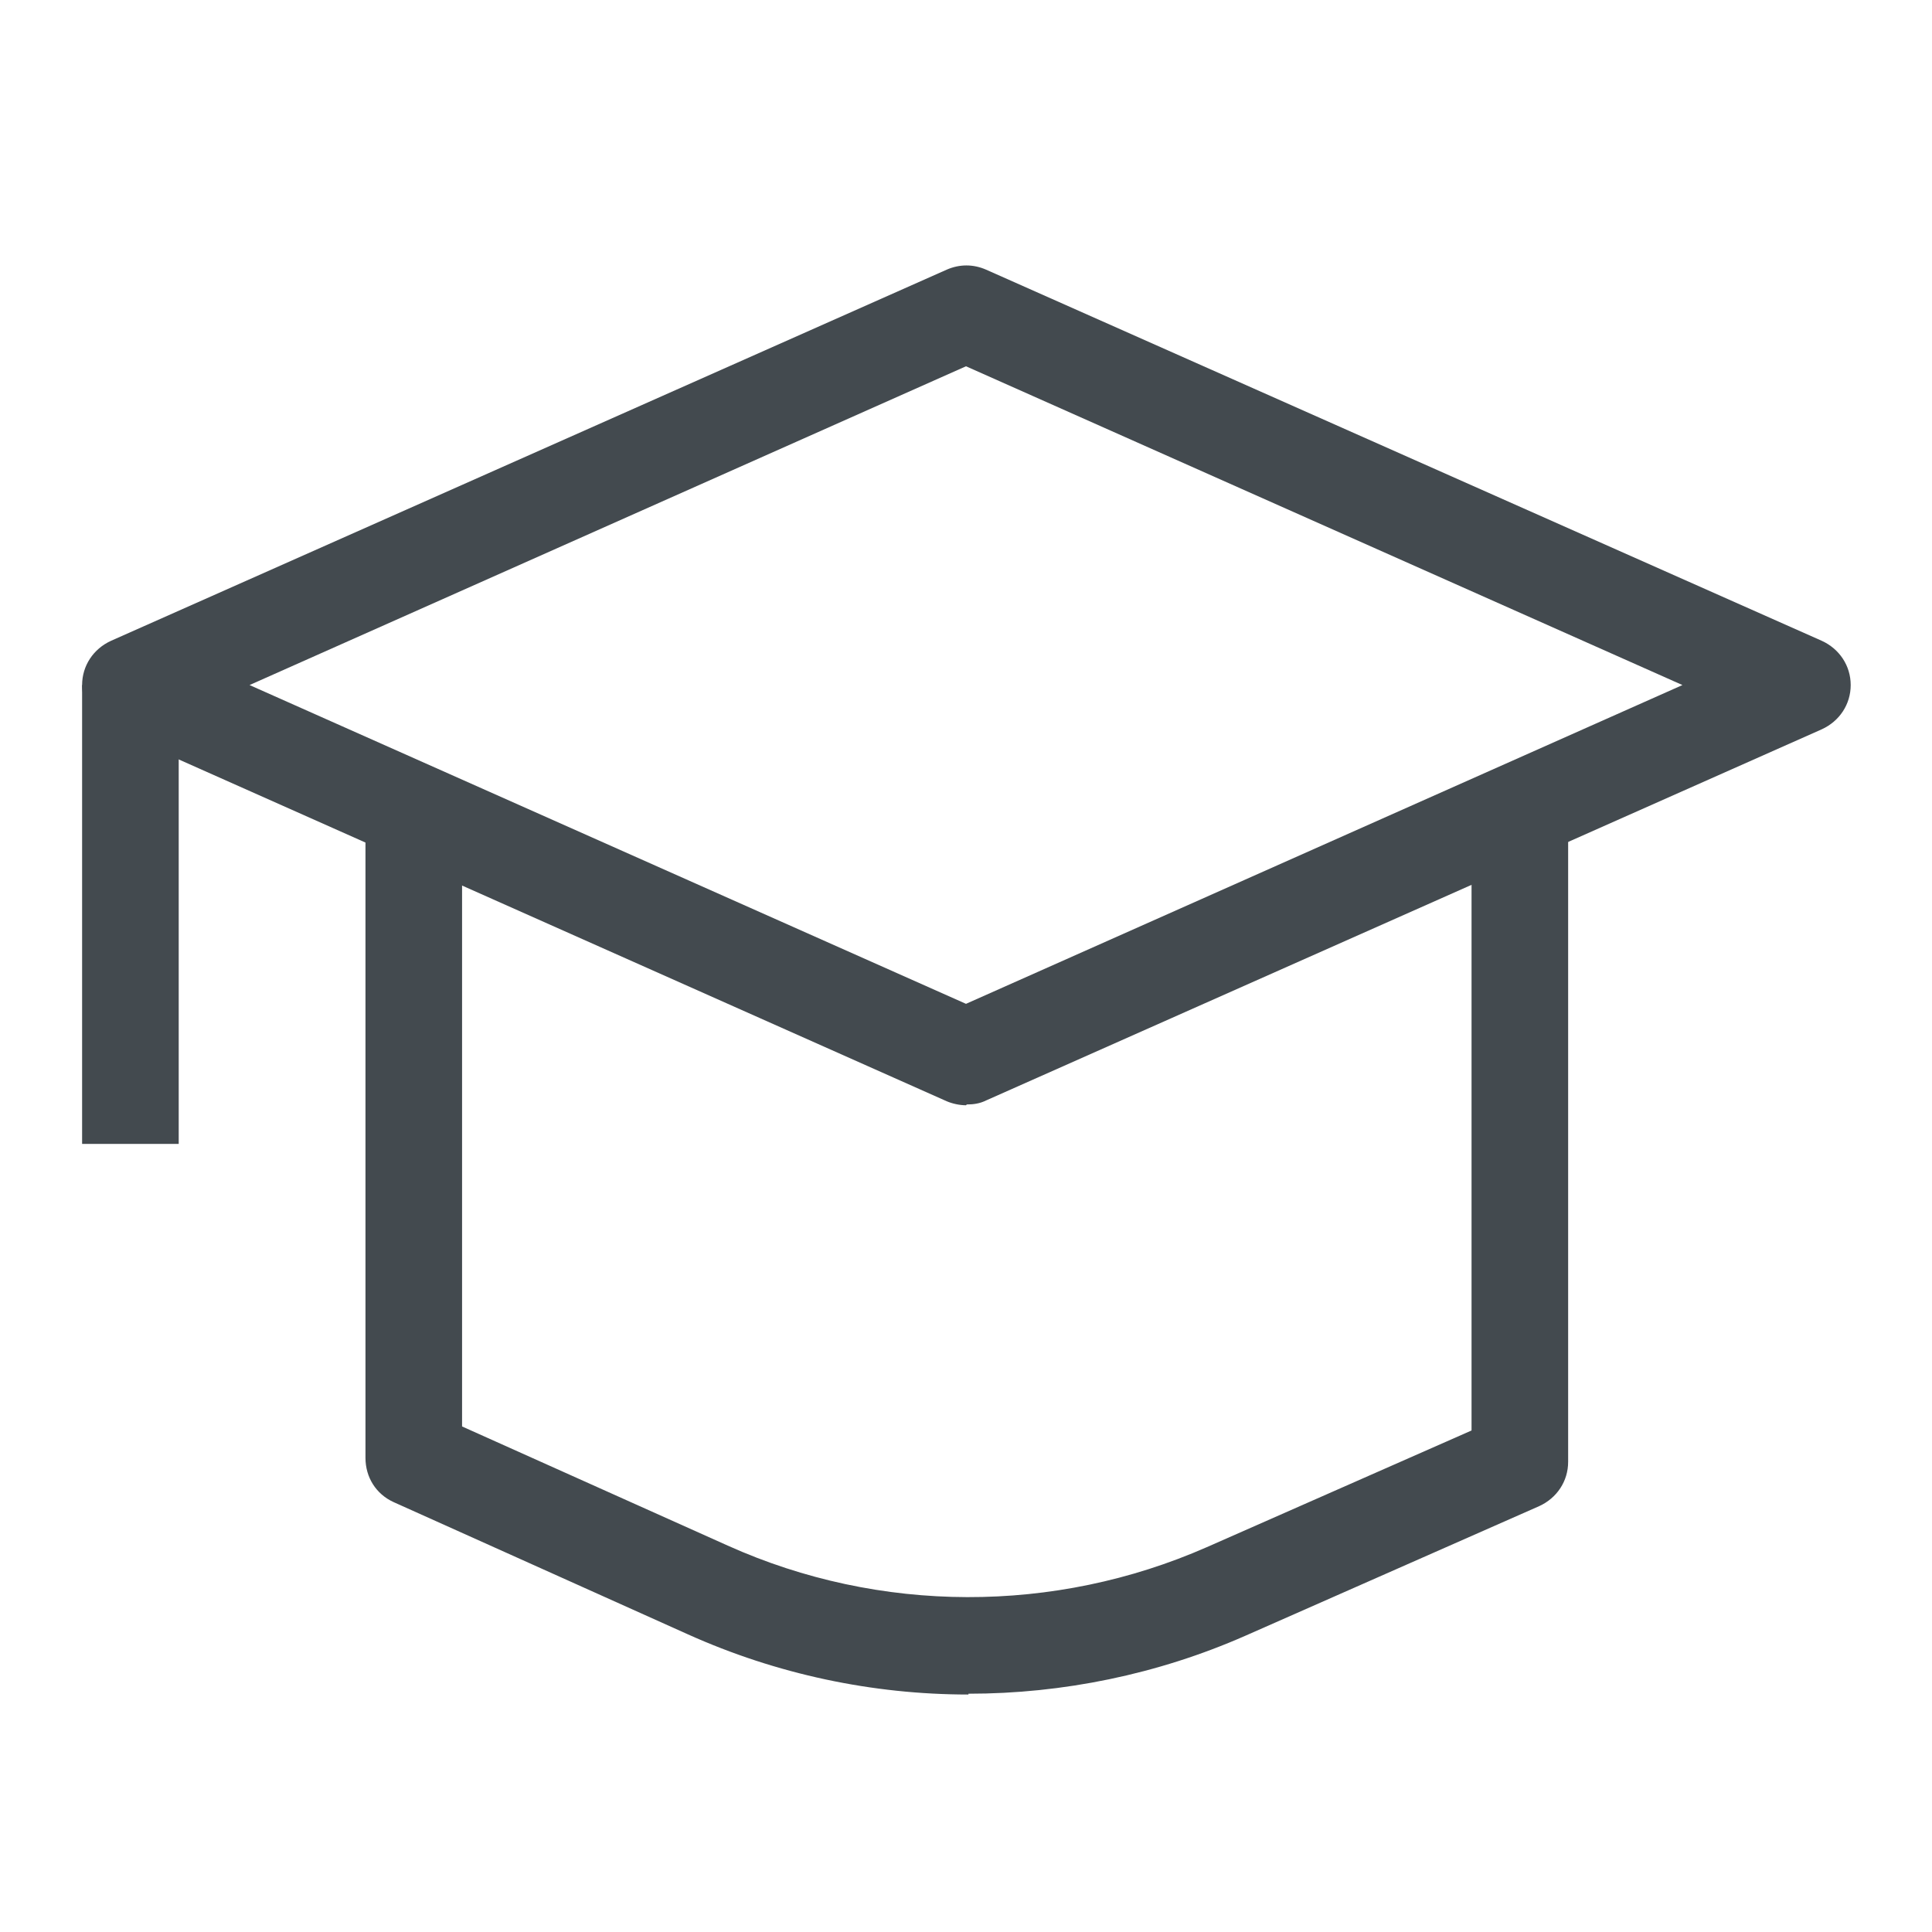 <?xml version="1.0" encoding="UTF-8"?>
<svg id="OUTLINE" xmlns="http://www.w3.org/2000/svg" viewBox="0 0 24 24">
  <defs>
    <style>
      .cls-1 {
        fill: #434a4f;
      }
    </style>
  </defs>
  <path class="cls-1" d="m12,13.73c-.08,0-.17-.02-.24-.05L1.38,9.06c-.22-.1-.36-.31-.36-.55s.14-.45.36-.55L11.76,3.35c.16-.07.33-.07.49,0l10.38,4.61c.22.1.36.31.36.55s-.14.45-.36.55l-10.38,4.61c-.08.04-.16.05-.24.05ZM3.1,8.51l8.9,3.96,8.9-3.96-8.9-3.96-8.9,3.96Z"/>
  <path class="cls-1" d="m12.03,21.05c-1.19,0-2.38-.25-3.49-.75l-3.65-1.64c-.22-.1-.35-.31-.35-.55v-7.88h1.2v7.49l3.3,1.48c1.89.85,4.06.85,5.95.02l3.29-1.45v-7.63h1.2v8.02c0,.24-.14.45-.36.55l-3.65,1.61c-1.09.48-2.27.72-3.44.72Z"/>
  <rect class="cls-1" x="1.02" y="8.51" width="1.2" height="5.7"/>
</svg>